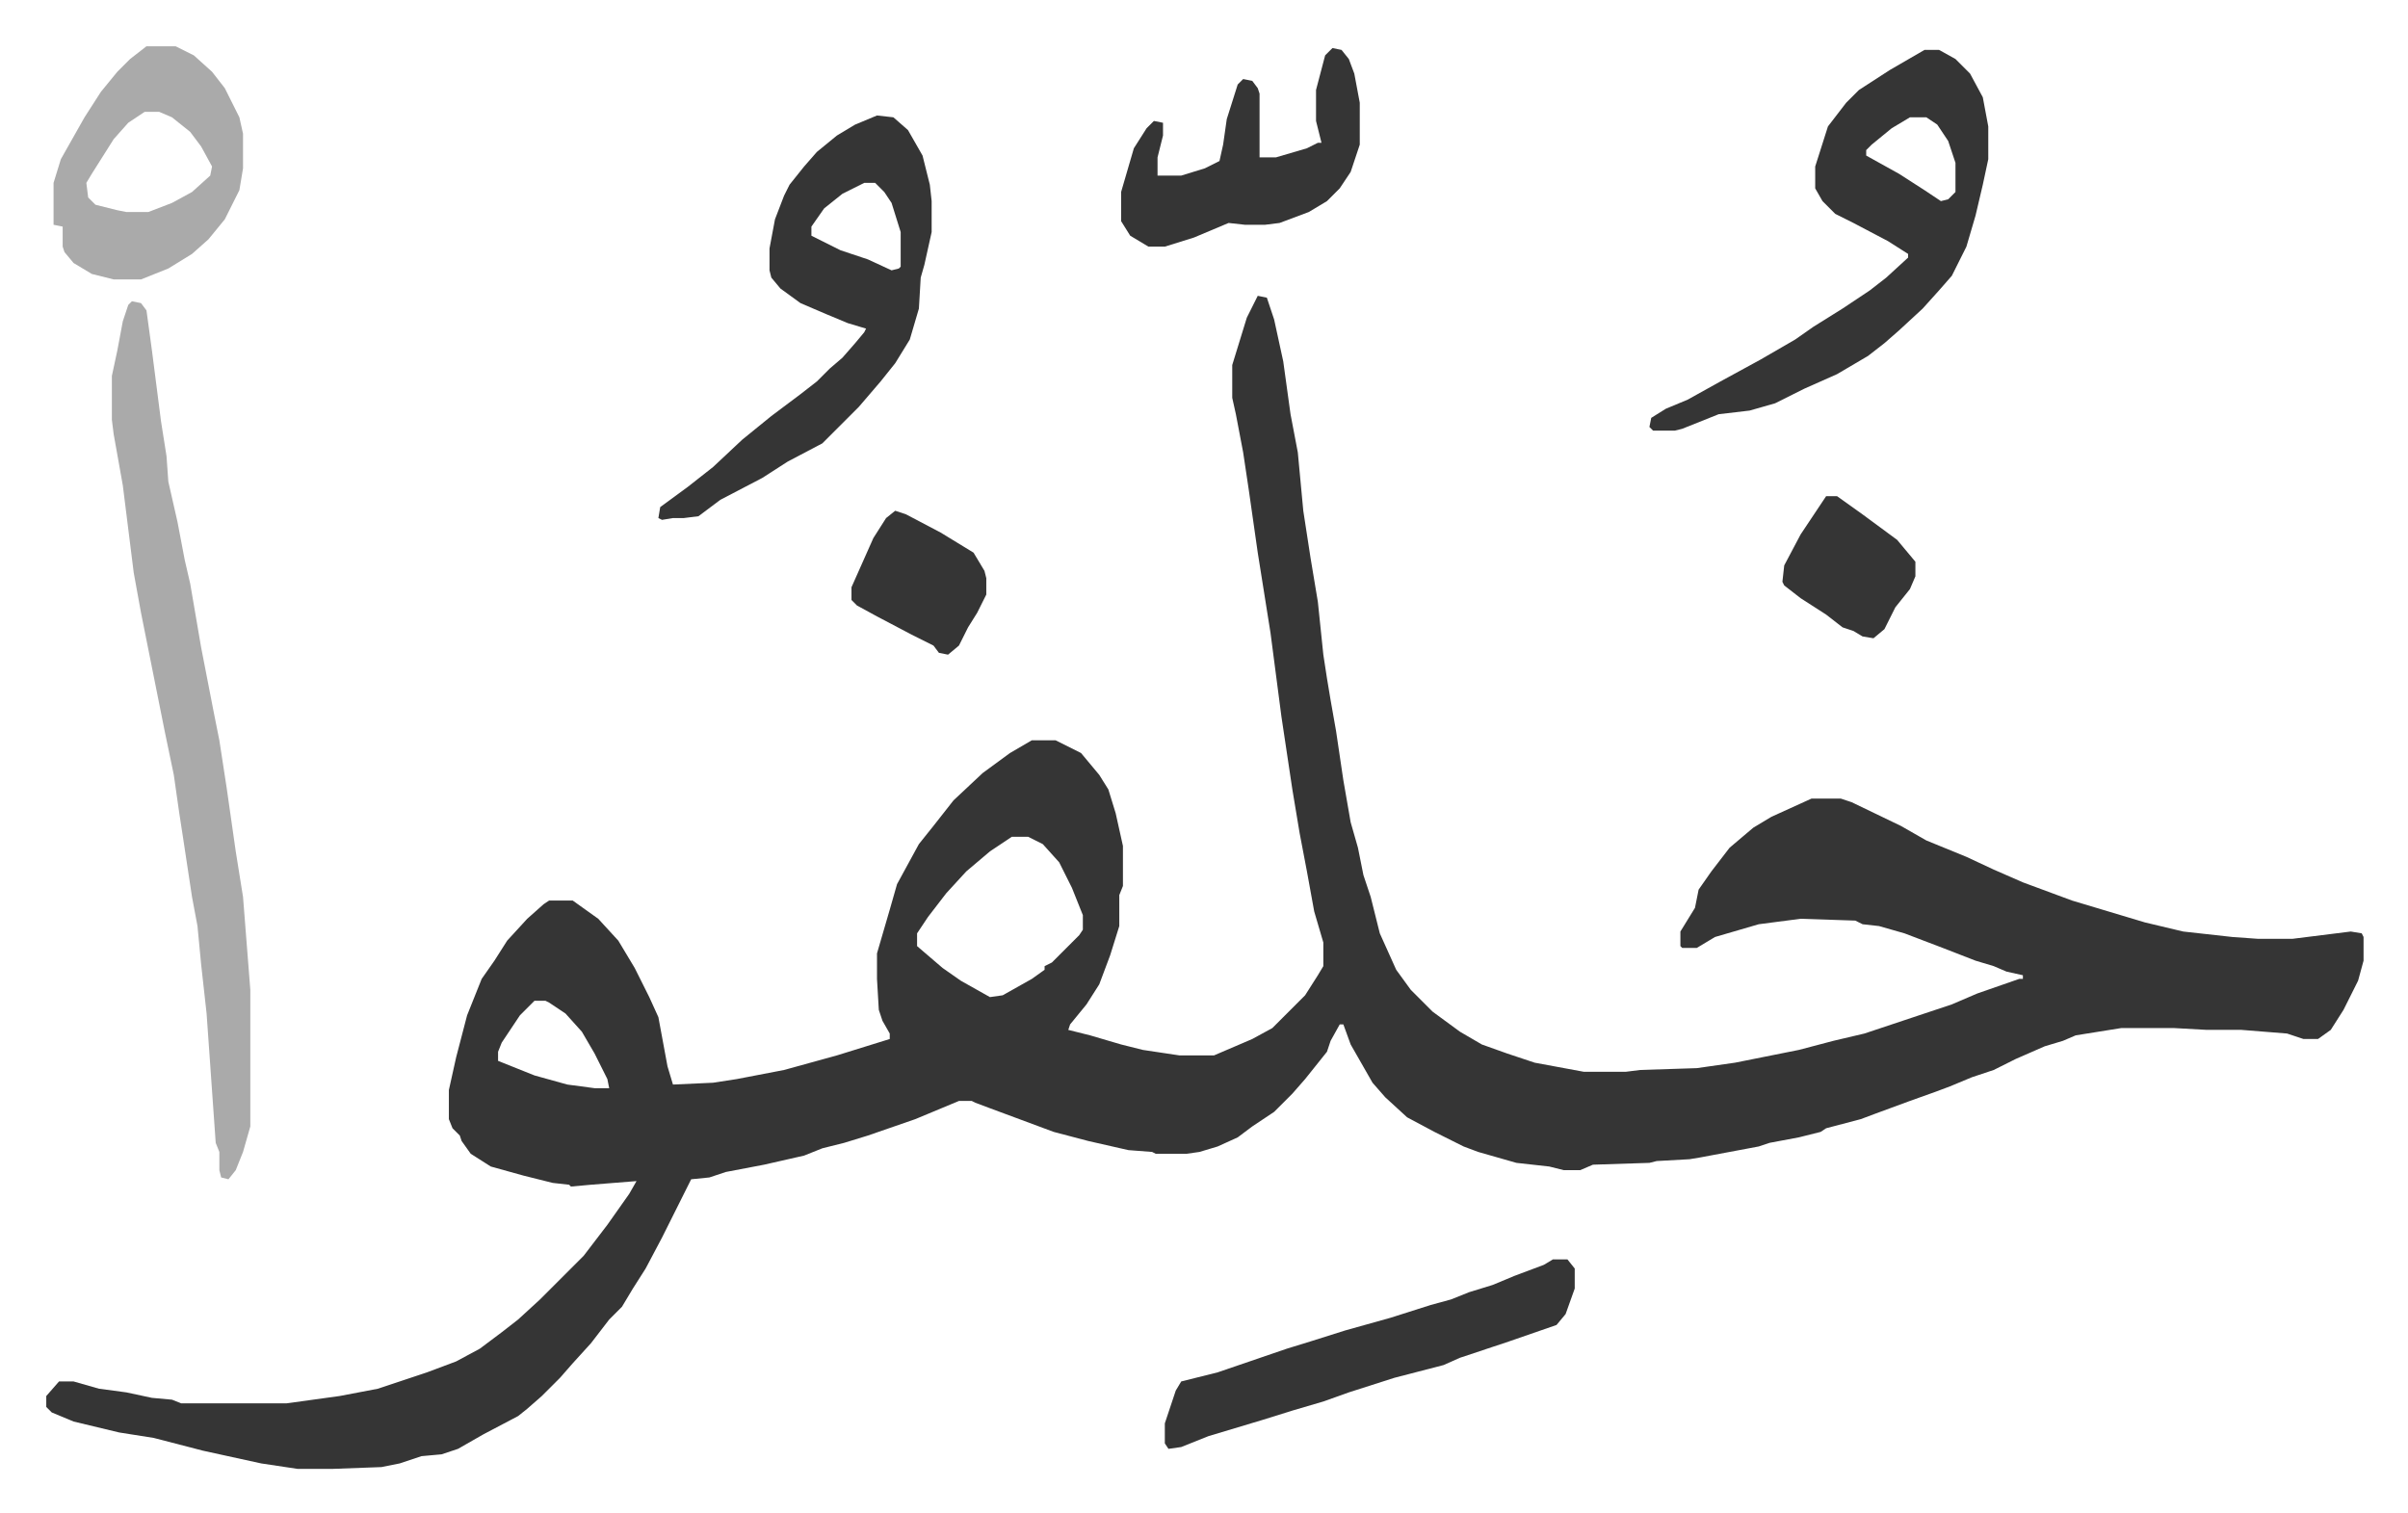 <svg xmlns="http://www.w3.org/2000/svg" viewBox="-25.4 334.6 1321.8 830.8">
    <path fill="#353535" id="rule_normal" d="m665 497 5 1 4 12 5 23 4 29 4 21 3 32 4 26 4 24 3 29 2 13 2 12 3 17 4 27 4 23 4 14 3 15 4 12 5 20 9 20 8 11 7 7 5 5 15 11 12 7 14 5 15 5 27 5h23l8-1 31-1 21-3 35-7 19-5 17-4 48-16 14-6 23-8h2v-2l-9-2-7-3-10-3-18-7-21-8-14-4-9-1-4-2-30-1-23 3-24 7-10 6h-8l-1-1v-8l8-13 2-10 7-10 10-13 13-11 10-6 11-5 11-5h16l6 2 27 13 14 8 22 9 15 7 16 7 27 10 20 6 20 6 21 5 27 3 14 1h19l32-4 6 1 1 2v13l-3 11-8 16-7 11-7 5h-8l-9-3-25-2h-19l-18-1h-29l-25 4-7 3-10 3-16 7-12 6-12 4-12 5-8 3-14 5-19 7-8 3-19 5-3 2-12 3-16 3-6 2-16 3-16 3-6 1-18 1-4 1-31 1-7 3h-9l-8-2-18-2-21-6-8-3-16-8-15-8-12-11-7-8-12-21-4-11h-2l-5 9-2 6-12 15-7 8-10 10-12 8-8 6-11 5-10 3-7 1h-17l-2-1-13-1-22-5-19-5-35-13-8-3-2-1h-7l-24 10-26 9-13 4-12 3-10 4-22 5-21 4-9 3-10 1-8 16-8 16-9 17-7 11-6 10-7 7-10 13-10 11-7 8-10 10-8 7-5 4-19 10-14 8-9 3-11 1-12 4-10 2-27 1h-19l-20-3-32-7-27-7-19-3-25-6-12-5-3-3v-6l7-8h8l14 4 15 2 14 3 11 1 5 2h58l29-4 21-4 18-6 9-3 16-6 13-7 12-9 9-7 12-11 24-24 13-17 12-17 4-7-25 2-11 1-1-1-9-1-16-4-18-5-11-7-5-7-1-3-4-4-2-5v-16l4-18 6-23 8-20 7-10 7-11 11-12 9-8 3-2h13l14 10 11 12 9 15 8 16 5 11 5 27 3 10 22-1 13-2 26-5 29-8 29-9v-3l-4-7-2-6-1-17v-14l7-24 4-14 12-22 8-10 11-14 16-15 15-11 12-7h13l14 7 10 12 5 8 4 13 4 18v22l-2 5v17l-5 16-6 16-7 11-9 11-1 3 12 3 17 5 12 3 20 3h19l21-9 11-6 18-18 7-11 3-5v-13l-5-17-4-22-4-21-4-24-6-40-6-46-7-44-5-35-3-20-4-21-2-9v-18l8-26zM530 794l-12 8-13 11-11 12-10 13-6 9v7l14 12 10 7 16 9 7-1 16-9 7-5v-2l4-2 15-15 2-3v-8l-6-15-7-14-9-10-8-4zm-262 90-8 8-10 15-2 5v5l20 8 18 5 15 2h8l-1-5-7-14-7-12-9-10-9-6-2-1z"/>
    <path fill="#aaa" id="rule_hamzat_wasl" d="m47 500 5 1 3 4 3 22 5 39 3 19 1 14 5 22 4 21 3 13 6 35 7 36 3 15 4 26 5 35 4 25 4 51v75l-4 14-4 10-4 5-4-1-1-4v-10l-2-5-5-71-3-27-2-21-3-16-5-33-2-13-3-21-5-24-13-65-4-22-6-48-5-28-1-8v-24l3-14 3-16 3-9z"/>
    <path fill="#353535" id="rule_normal" d="M1031 362h8l9 5 8 8 7 13 3 16v18l-3 14-4 17-5 17-8 16-7 8-9 10-13 12-8 7-9 7-17 10-18 8-16 8-14 4-17 2-20 8-4 1h-12l-2-2 1-5 8-5 12-5 18-10 22-12 19-11 10-7 16-10 15-10 9-7 12-11v-2l-11-7-19-10-10-5-7-7-4-7v-12l7-22 10-13 7-7 17-11zm-8 37-10 6-11 9-3 3v3l18 10 14 9 9 6 4-1 4-4v-16l-4-12-6-9-6-4zm-567-1 9 1 8 7 8 14 4 16 1 9v17l-4 18-2 7-1 17-5 17-8 13-8 10-12 14-20 20-19 10-14 9-23 12-12 9-8 1h-6l-6 1-2-1 1-6 15-11 14-11 16-15 16-13 16-12 9-7 7-7 7-6 7-8 5-6 1-2-10-3-12-5-14-6-11-8-5-6-1-4v-12l3-16 5-13 3-6 8-10 7-8 11-9 10-6zm-7 37-12 6-10 8-7 10v5l16 8 15 5 13 6 4-1 1-1v-19l-5-16-4-6-5-5zm378 591h8l4 5v11l-5 14-5 6-26 9-9 3-18 6-9 4-27 7-25 8-14 5-17 5-16 5-30 9-15 6-7 1-2-3v-11l6-18 3-5 20-5 38-13 13-4 19-6 25-7 22-7 11-3 10-4 13-4 12-5 16-6z"/>
    <path fill="#aaa" id="rule_hamzat_wasl" d="M55 360h16l10 5 10 9 7 9 8 16 2 9v19l-2 12-8 16-9 11-9 8-13 8-15 6H37l-12-3-10-6-5-6-1-3v-11l-5-1v-23l4-13 13-23 9-14 9-11 7-7zm-1 36-9 6-8 9-12 19-3 5 1 8 4 4 12 3 5 1h12l13-5 11-6 10-9 1-5-6-11-6-8-10-8-7-3z"/>
    <path fill="#353535" id="rule_normal" d="m706 361 5 1 4 5 3 8 3 16v23l-5 15-6 9-7 7-10 6-16 6-8 1h-11l-9-1-19 8-16 5h-9l-10-6-5-8v-16l7-24 7-11 4-4 5 1v7l-3 12v10h13l13-4 8-4 2-9 2-14 6-19 3-3 5 1 3 4 1 3v35h9l17-5 6-3h2l-3-12v-17l5-19zM466 615l6 2 19 10 18 11 6 10 1 4v9l-5 10-5 8-5 10-6 5-5-1-3-4-12-6-19-10-11-6-3-3v-7l8-18 4-9 7-11zm511-8h6l14 10 19 14 10 12v8l-3 7-8 10-6 12-6 5-6-1-5-3-6-2-9-7-14-9-9-7-1-2 1-9 9-17z"/>
</svg>
